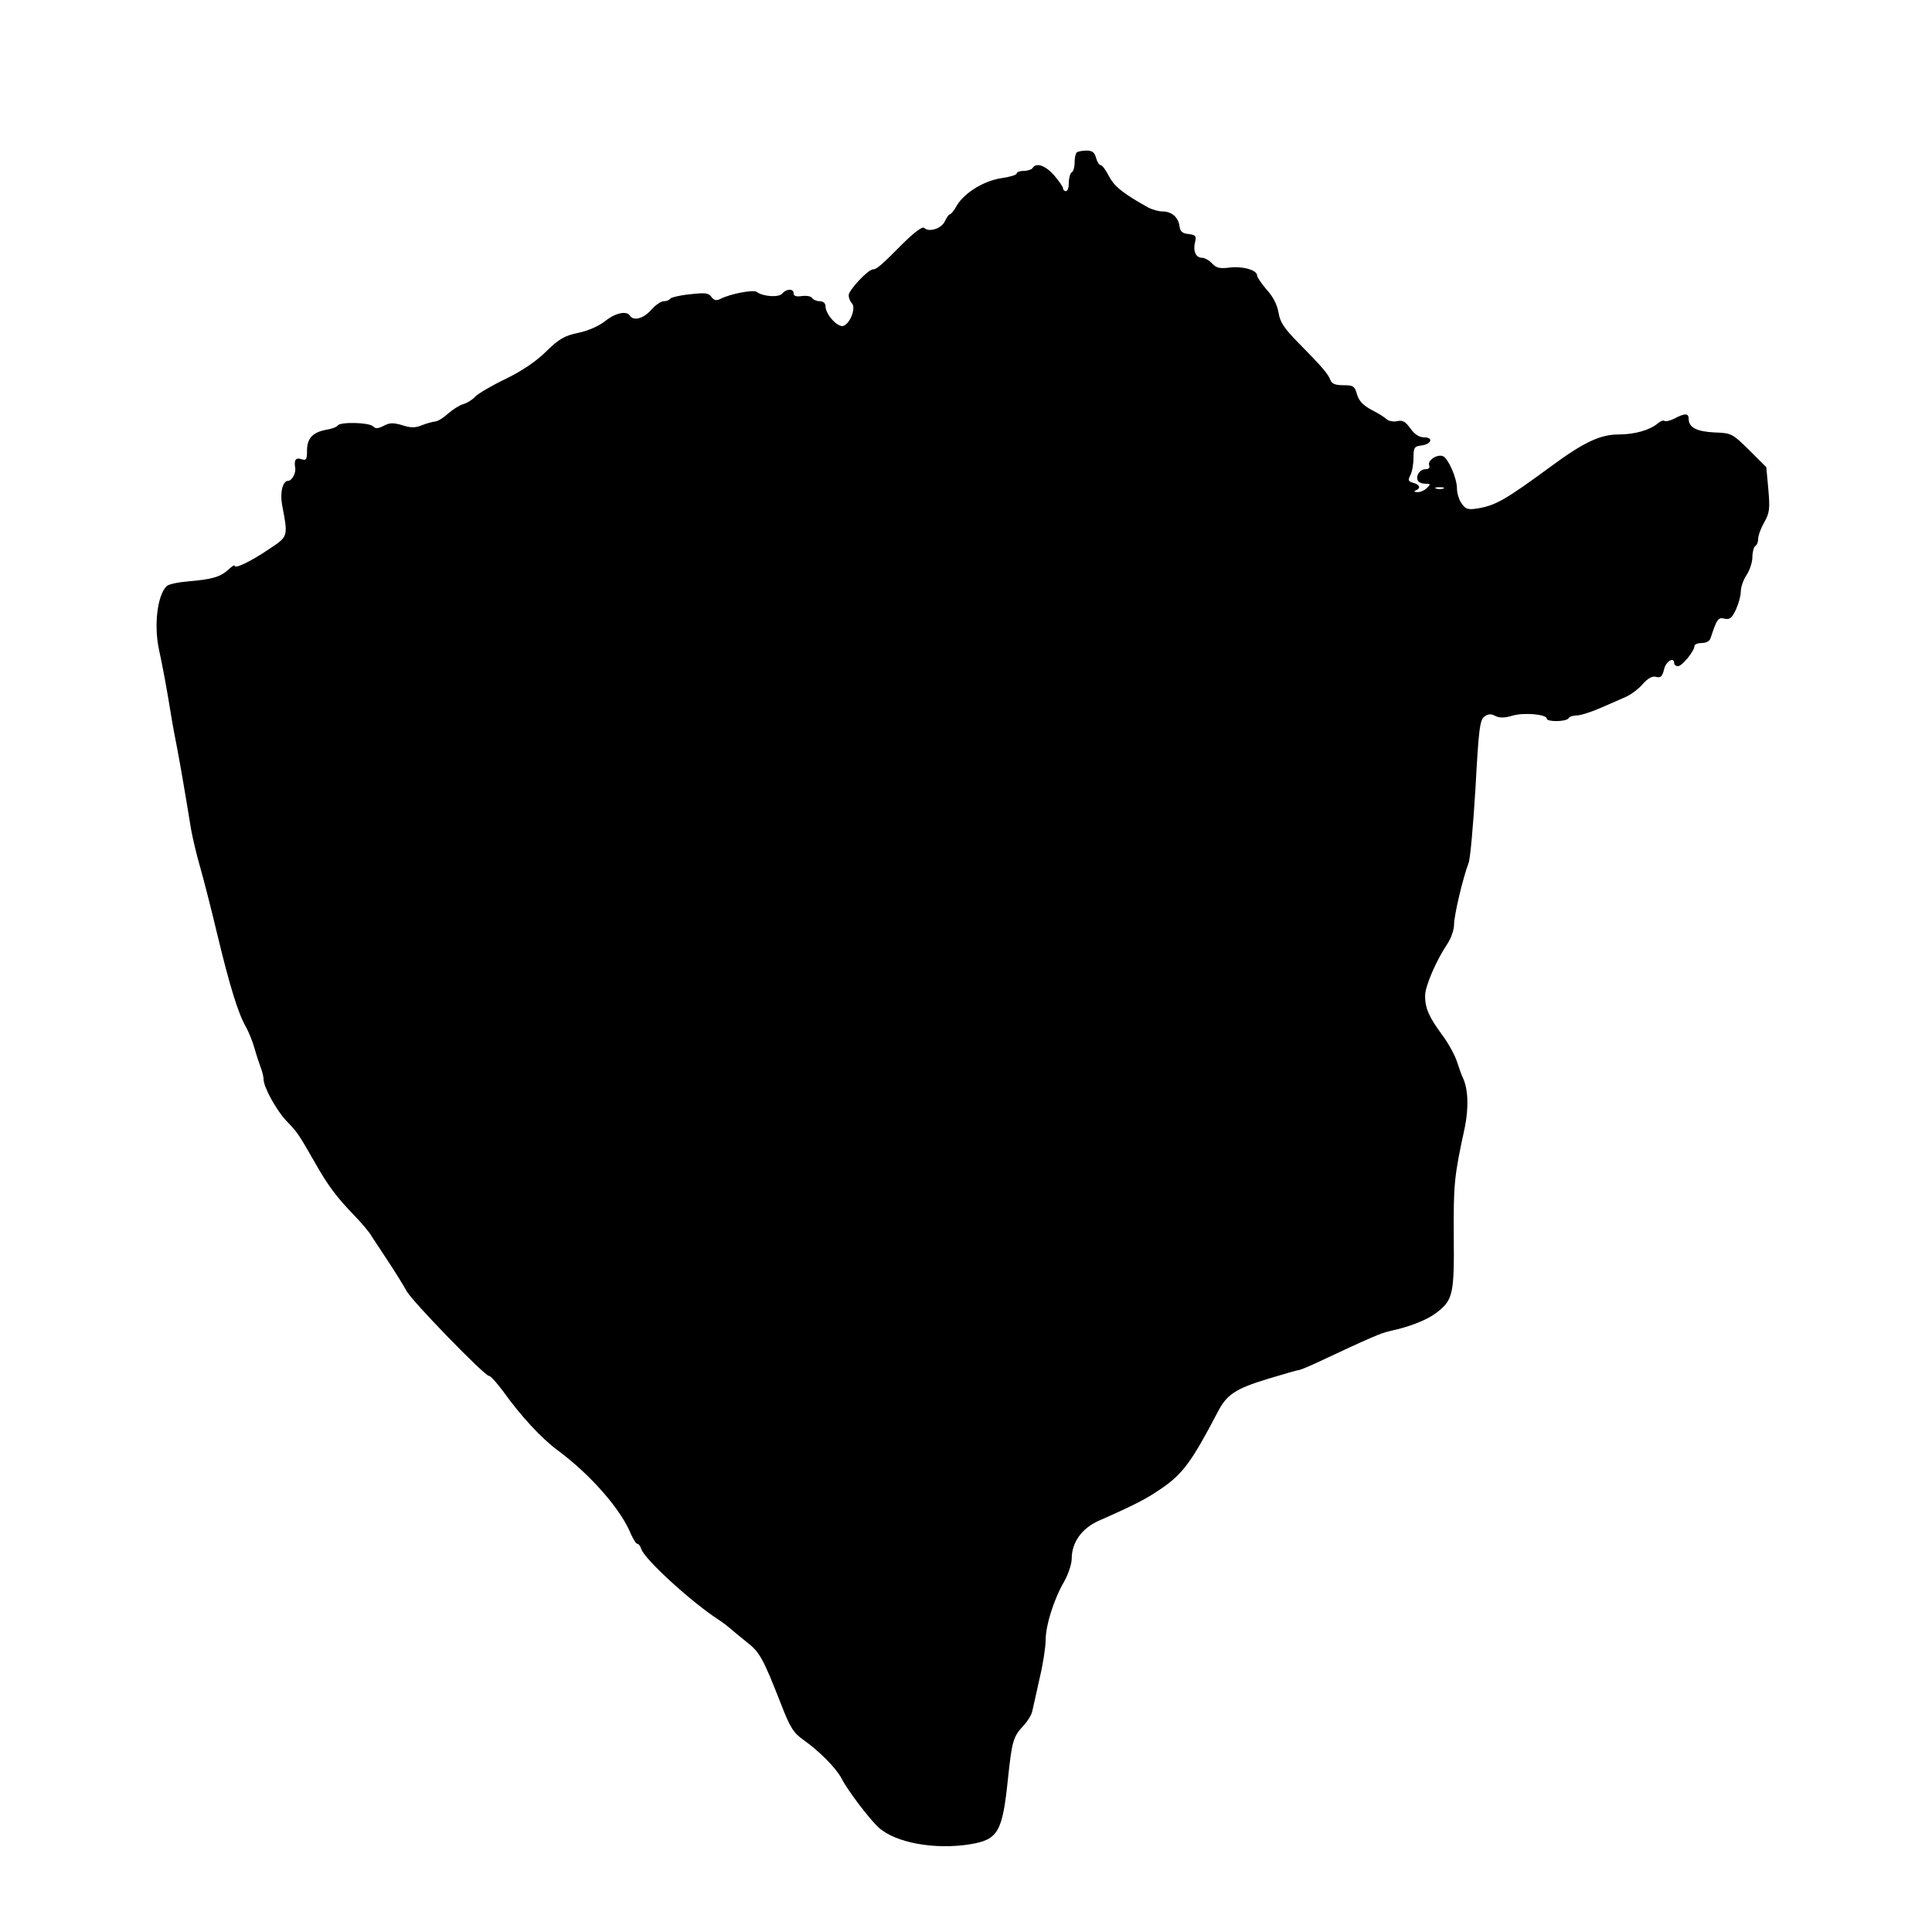 <?xml version="1.0" encoding="UTF-8" standalone="yes"?>
<svg version="1.0" xmlns="http://www.w3.org/2000/svg" width="666.667" height="666.667" viewBox="0 0 667 667" preserveAspectRatio="xMidYMid meet">
  <g transform="translate(0,667) scale(0.1,-0.1)" fill="#000000" stroke="none">
    <path d="M3717 6143 c-4 -3 -7 -19 -7 -34 0 -15 -4 -31 -10 -34 -5 -3 -10 -19
-10 -36 0 -16 -4 -29 -10 -29 -5 0 -10 4 -10 10 0 5 -14 25 -31 45 -30 34 -62
45 -74 25 -3 -5 -17 -10 -31 -10 -13 0 -24 -4 -24 -9 0 -5 -24 -12 -52 -16
-61 -9 -128 -50 -155 -95 -9 -17 -20 -30 -24 -30 -3 0 -11 -11 -17 -24 -11
-25 -55 -39 -71 -23 -6 6 -31 -12 -73 -53 -76 -77 -92 -90 -104 -90 -17 0 -84
-72 -84 -89 0 -9 5 -22 11 -28 15 -15 -5 -69 -29 -78 -19 -7 -62 39 -62 68 0
10 -8 17 -19 17 -11 0 -23 5 -27 11 -3 6 -19 9 -35 7 -20 -3 -29 0 -29 9 0 17
-24 17 -39 0 -11 -15 -67 -11 -88 5 -11 9 -91 -6 -126 -24 -14 -7 -22 -5 -31
7 -10 14 -22 15 -74 9 -34 -3 -65 -11 -68 -15 -3 -5 -13 -9 -22 -9 -10 0 -29
-13 -44 -30 -26 -30 -61 -39 -73 -20 -11 18 -50 10 -85 -18 -21 -17 -59 -34
-93 -41 -48 -10 -67 -21 -111 -64 -34 -34 -84 -68 -142 -96 -48 -23 -95 -51
-104 -61 -8 -9 -26 -21 -40 -25 -14 -4 -37 -19 -52 -32 -15 -14 -35 -27 -45
-28 -10 -1 -31 -7 -46 -13 -22 -9 -38 -10 -68 0 -31 9 -44 9 -64 -2 -20 -10
-28 -11 -37 -2 -14 14 -114 16 -122 3 -3 -5 -21 -12 -41 -15 -46 -9 -65 -30
-65 -72 0 -31 -3 -35 -20 -29 -19 6 -25 -3 -21 -29 4 -18 -11 -46 -24 -46 -19
0 -29 -41 -21 -83 21 -112 22 -108 -47 -154 -62 -42 -117 -68 -117 -56 0 4
-10 -3 -22 -14 -28 -25 -55 -33 -137 -40 -36 -3 -70 -10 -76 -17 -32 -32 -44
-135 -26 -219 12 -55 27 -135 41 -222 6 -38 16 -90 21 -115 8 -41 27 -149 49
-285 5 -27 18 -84 30 -125 12 -41 39 -147 60 -235 42 -175 72 -274 99 -320 9
-16 23 -50 30 -75 7 -25 17 -55 22 -68 5 -13 9 -30 9 -38 0 -27 44 -107 79
-144 38 -39 43 -47 99 -145 43 -76 73 -117 135 -181 27 -28 54 -60 60 -72 7
-11 33 -50 58 -88 25 -38 53 -83 62 -100 18 -35 270 -294 285 -294 6 0 27 -24
48 -52 63 -88 134 -164 188 -204 115 -85 221 -206 255 -292 8 -17 17 -32 22
-32 4 0 10 -8 13 -18 12 -36 174 -184 267 -244 14 -9 32 -23 40 -30 8 -7 33
-28 57 -47 45 -35 56 -55 118 -213 32 -83 44 -101 78 -125 54 -38 113 -97 132
-134 19 -38 94 -137 126 -167 58 -54 195 -79 318 -59 96 16 111 42 130 227 14
131 18 144 54 183 14 15 28 38 30 50 3 12 14 63 25 112 12 50 21 109 21 133 0
50 28 140 64 202 14 25 26 60 26 79 0 56 35 105 94 131 129 57 165 76 217 112
73 50 104 93 193 263 31 60 60 80 171 114 56 17 105 31 109 31 5 0 36 13 70
29 181 85 214 99 246 106 65 14 125 37 158 62 58 44 63 63 61 266 -1 177 1
205 38 374 14 69 12 134 -7 173 -4 8 -13 33 -20 55 -7 22 -30 64 -51 92 -45
61 -59 92 -59 135 0 33 38 121 76 178 13 19 24 49 24 68 0 32 31 163 50 212 6
14 16 130 24 259 11 204 15 236 31 247 13 10 23 10 38 2 14 -7 31 -7 58 1 39
12 119 5 119 -10 0 -12 67 -11 75 1 3 6 17 10 29 10 13 0 50 12 82 26 33 14
73 32 89 39 17 8 43 27 57 44 18 20 33 28 46 24 16 -4 21 2 27 26 6 28 35 45
35 21 0 -5 6 -10 13 -10 14 0 57 52 57 70 0 5 11 10 25 10 16 0 28 7 31 18 21
64 26 72 48 66 18 -4 25 2 39 31 9 20 17 48 17 63 0 15 9 41 20 57 11 17 20
44 20 62 0 17 5 35 10 38 6 3 10 15 10 25 0 11 9 36 21 57 18 32 20 46 14 114
l-7 76 -59 59 c-58 57 -61 59 -120 61 -61 3 -89 17 -89 47 0 20 -13 20 -49 1
-16 -8 -31 -11 -35 -8 -3 3 -14 -1 -23 -9 -27 -23 -80 -38 -135 -38 -63 0
-120 -27 -229 -107 -162 -119 -194 -137 -255 -148 -37 -6 -44 -3 -58 17 -9 12
-16 36 -16 52 0 35 -30 103 -48 111 -20 8 -54 -14 -48 -31 3 -9 -1 -14 -13
-14 -20 0 -35 -25 -25 -41 3 -5 14 -9 25 -9 18 0 19 -2 5 -15 -8 -8 -23 -15
-33 -14 -10 0 -13 3 -5 6 18 7 14 20 -9 26 -17 5 -19 9 -10 26 6 11 11 38 11
60 0 36 3 40 27 43 35 4 43 28 10 28 -17 0 -33 10 -48 31 -17 24 -27 29 -45
25 -12 -3 -29 0 -36 6 -7 7 -31 22 -53 33 -28 15 -43 30 -50 53 -8 29 -13 32
-47 32 -28 0 -40 5 -45 18 -7 20 -27 44 -111 129 -49 50 -63 71 -68 104 -5 28
-19 55 -41 79 -18 21 -33 43 -33 49 0 19 -52 33 -96 27 -33 -4 -45 -1 -59 14
-10 11 -26 20 -35 20 -22 0 -32 24 -24 55 5 20 2 24 -23 27 -21 2 -29 9 -31
28 -4 30 -27 50 -59 50 -13 0 -33 6 -46 12 -87 48 -120 74 -138 109 -11 22
-24 39 -29 39 -5 0 -12 11 -16 25 -5 19 -13 25 -33 25 -15 0 -31 -3 -34 -7z
m1266 -1160 c-7 -2 -19 -2 -25 0 -7 3 -2 5 12 5 14 0 19 -2 13 -5z"/>
  </g>
</svg>
